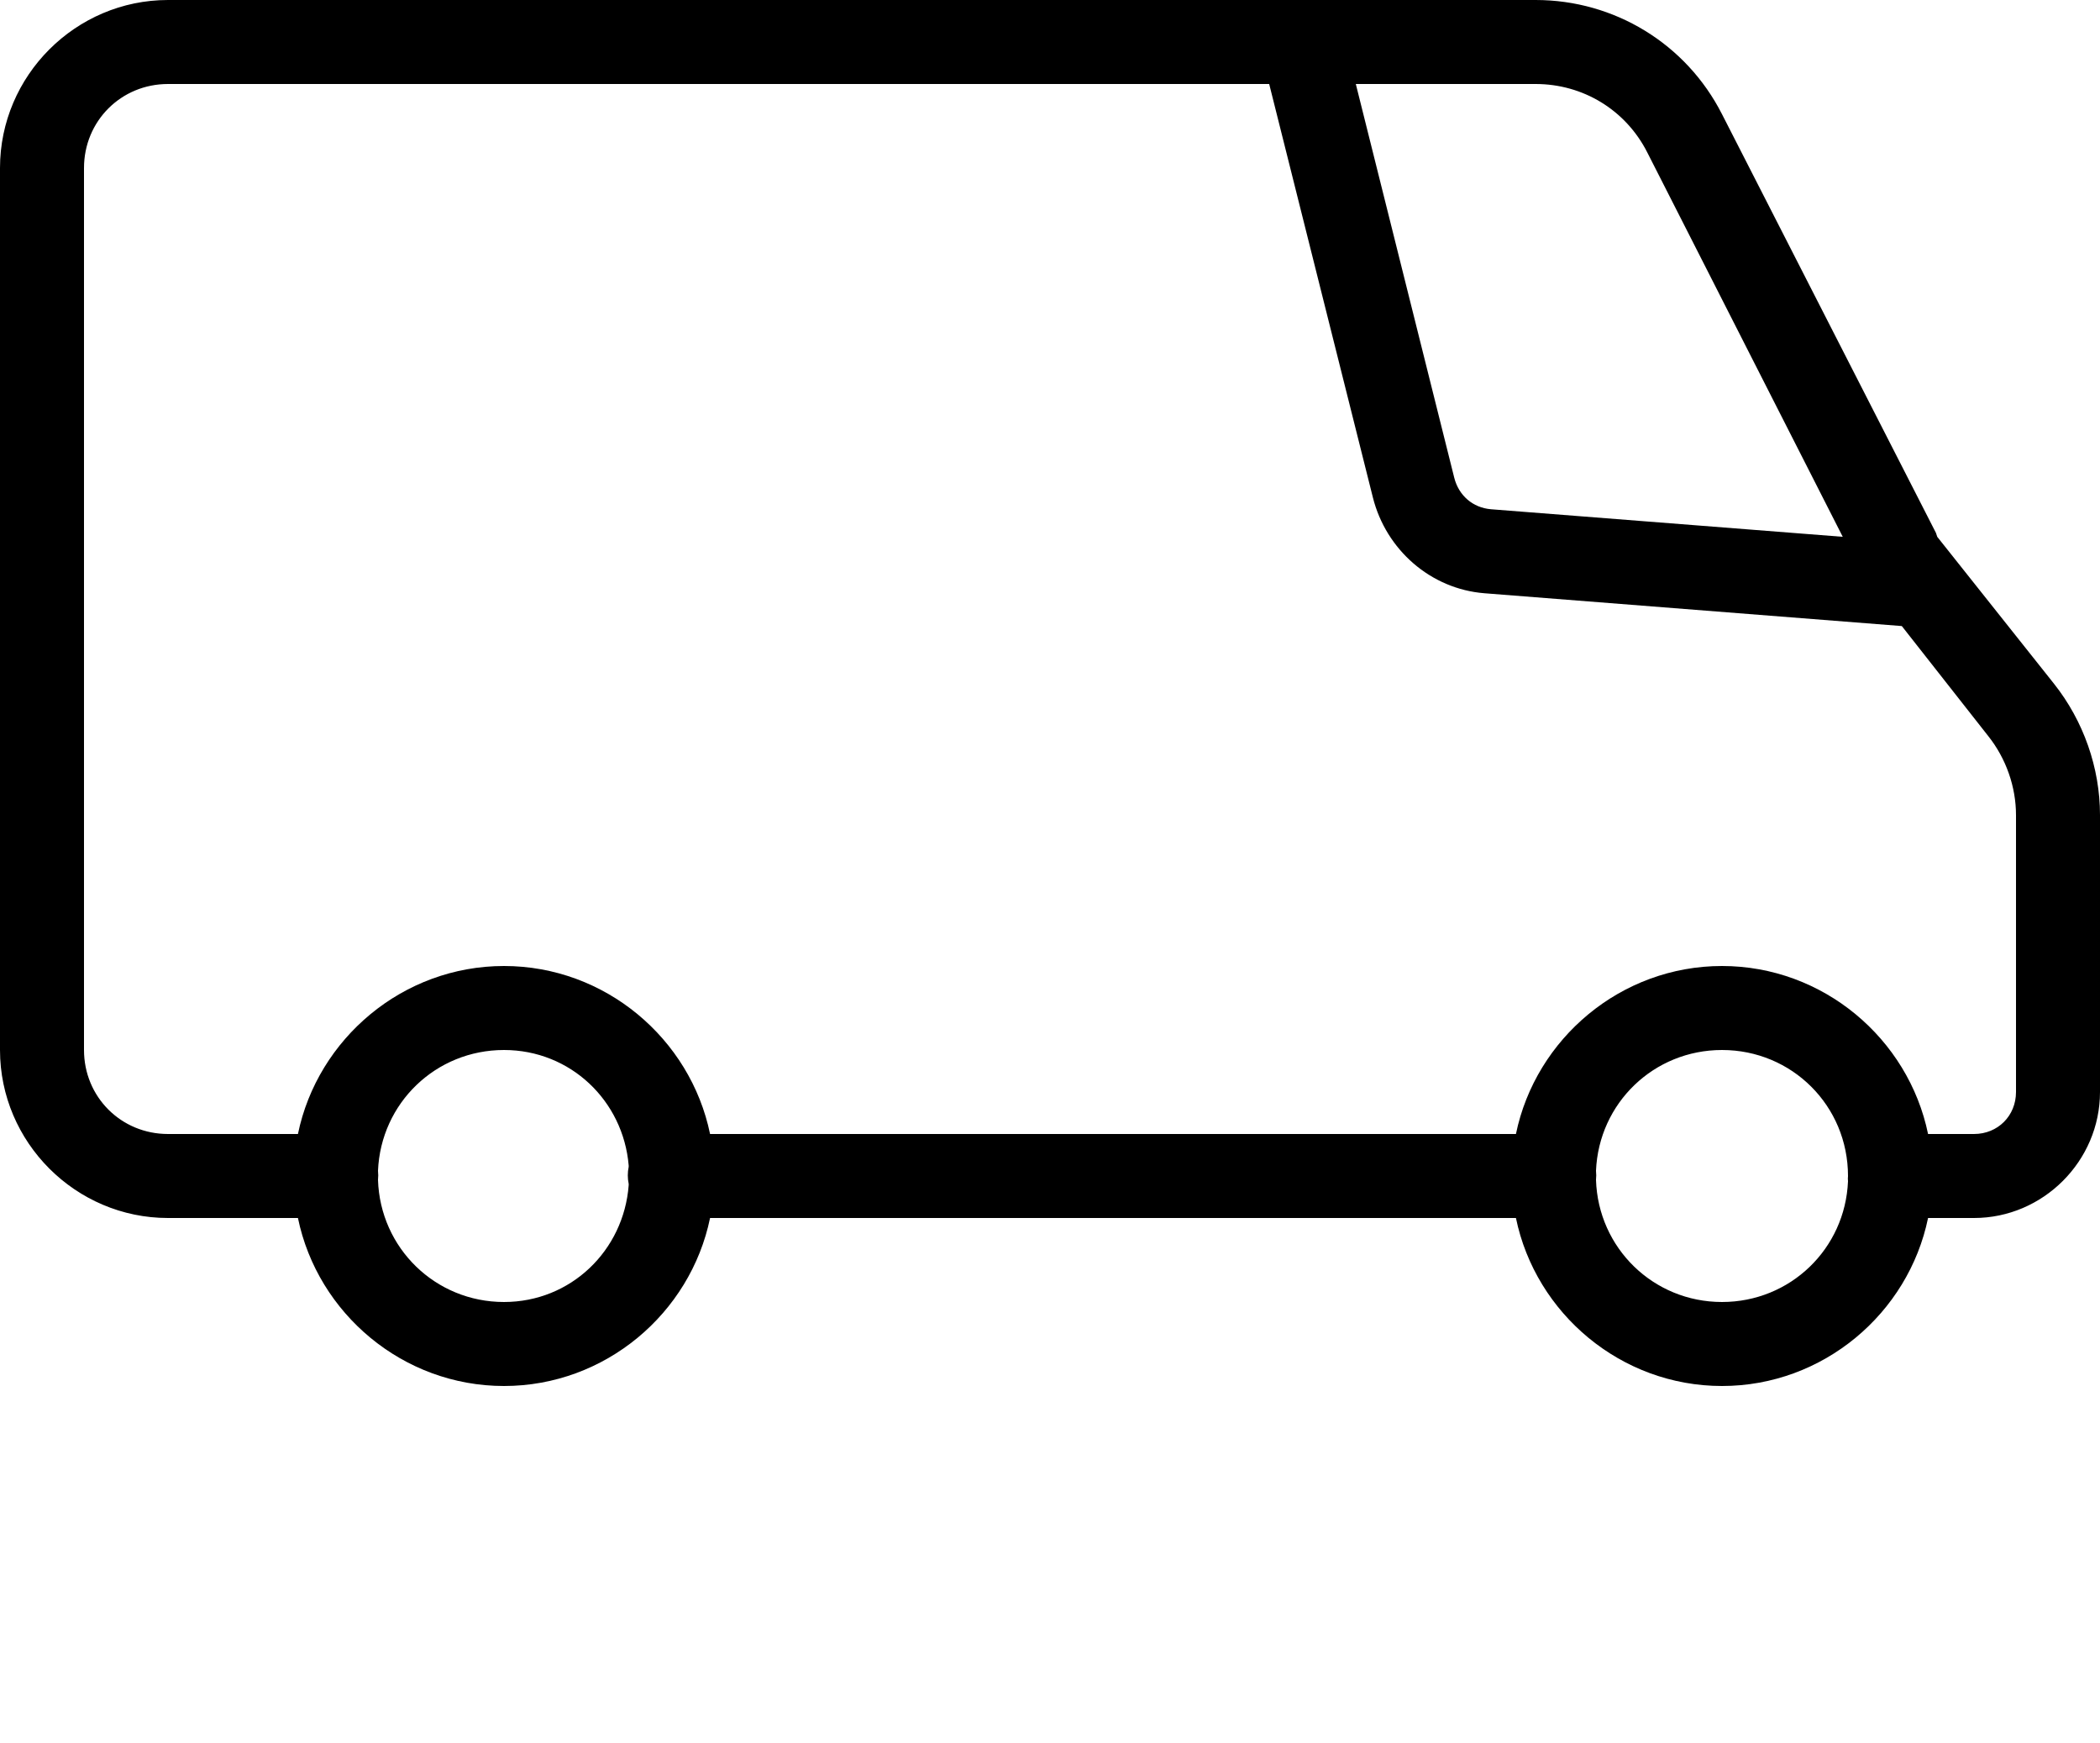 <?xml version="1.0" encoding="utf-8" ?><!DOCTYPE svg PUBLIC "-//W3C//DTD SVG 1.1//EN" "http://www.w3.org/Graphics/SVG/1.1/DTD/svg11.dtd"><svg xmlns="http://www.w3.org/2000/svg" version="1.1" width="32pt" height="26.56pt" viewBox="0 0 32 26.56">  <defs/>  <g id="PageItem12281" transform="scale(1)">    <path d="M 2.56 0 C 1.153 0 0 1.153 0 2.56 C 0 2.56 0 16 0 16 C 0 17.407 1.153 18.56 2.56 18.56 C 2.56 18.56 4.54 18.56 4.54 18.56 C 4.84 20.015 6.14 21.12 7.68 21.12 C 9.22 21.12 10.52 20.015 10.82 18.56 C 10.82 18.56 23.1 18.56 23.1 18.56 C 23.4 20.015 24.7 21.12 26.24 21.12 C 27.78 21.12 29.08 20.015 29.38 18.56 C 29.38 18.56 30.08 18.56 30.08 18.56 C 31.132 18.56 32 17.692 32 16.64 C 32 16.64 32 12.42 32 12.42 C 32 11.7 31.748 10.985 31.3 10.42 C 31.3 10.42 29.52 8.18 29.52 8.18 L 29.5 8.12 C 29.5 8.12 26.24 1.74 26.24 1.74 C 25.695 0.668 24.602 0 23.4 0 C 23.4 0 2.56 0 2.56 0 Z M 2.56 1.28 C 2.56 1.28 19.34 1.28 19.34 1.28 C 19.34 1.28 20.92 7.58 20.92 7.58 C 21.12 8.377 21.8 8.975 22.62 9.04 C 22.62 9.04 28.98 9.54 28.98 9.54 C 28.98 9.54 30.3 11.22 30.3 11.22 C 30.567 11.557 30.72 11.988 30.72 12.42 C 30.72 12.42 30.72 16.64 30.72 16.64 C 30.72 17.003 30.443 17.28 30.08 17.28 C 30.08 17.28 29.38 17.28 29.38 17.28 C 29.08 15.825 27.78 14.72 26.24 14.72 C 24.7 14.72 23.4 15.825 23.1 17.28 C 23.1 17.28 10.82 17.28 10.82 17.28 C 10.52 15.825 9.22 14.72 7.68 14.72 C 6.14 14.72 4.84 15.825 4.54 17.28 C 4.54 17.28 2.56 17.28 2.56 17.28 C 1.845 17.28 1.28 16.715 1.28 16 C 1.28 16 1.28 2.56 1.28 2.56 C 1.28 1.845 1.845 1.28 2.56 1.28 Z M 20.66 1.28 C 20.66 1.28 23.4 1.28 23.4 1.28 C 24.122 1.28 24.772 1.675 25.1 2.32 C 25.1 2.32 28.08 8.18 28.08 8.18 C 28.08 8.18 22.72 7.76 22.72 7.76 C 22.442 7.737 22.228 7.55 22.16 7.28 C 22.16 7.28 20.66 1.28 20.66 1.28 Z M 7.68 16 C 8.692 16 9.497 16.772 9.58 17.76 C 9.58 17.767 9.58 17.772 9.58 17.78 C 9.562 17.865 9.562 17.955 9.58 18.04 C 9.58 18.047 9.58 18.052 9.58 18.06 C 9.505 19.057 8.697 19.84 7.68 19.84 C 6.633 19.84 5.793 19.017 5.76 17.98 C 5.765 17.932 5.765 17.887 5.76 17.84 C 5.803 16.81 6.64 16 7.68 16 Z M 26.24 16 C 27.308 16 28.16 16.852 28.16 17.92 C 28.157 17.948 28.157 17.972 28.16 18 C 28.117 19.03 27.28 19.84 26.24 19.84 C 25.193 19.84 24.353 19.017 24.32 17.98 C 24.325 17.932 24.325 17.887 24.32 17.84 C 24.363 16.81 25.2 16 26.24 16 Z " stroke="none" fill="#000000"/>  </g></svg>